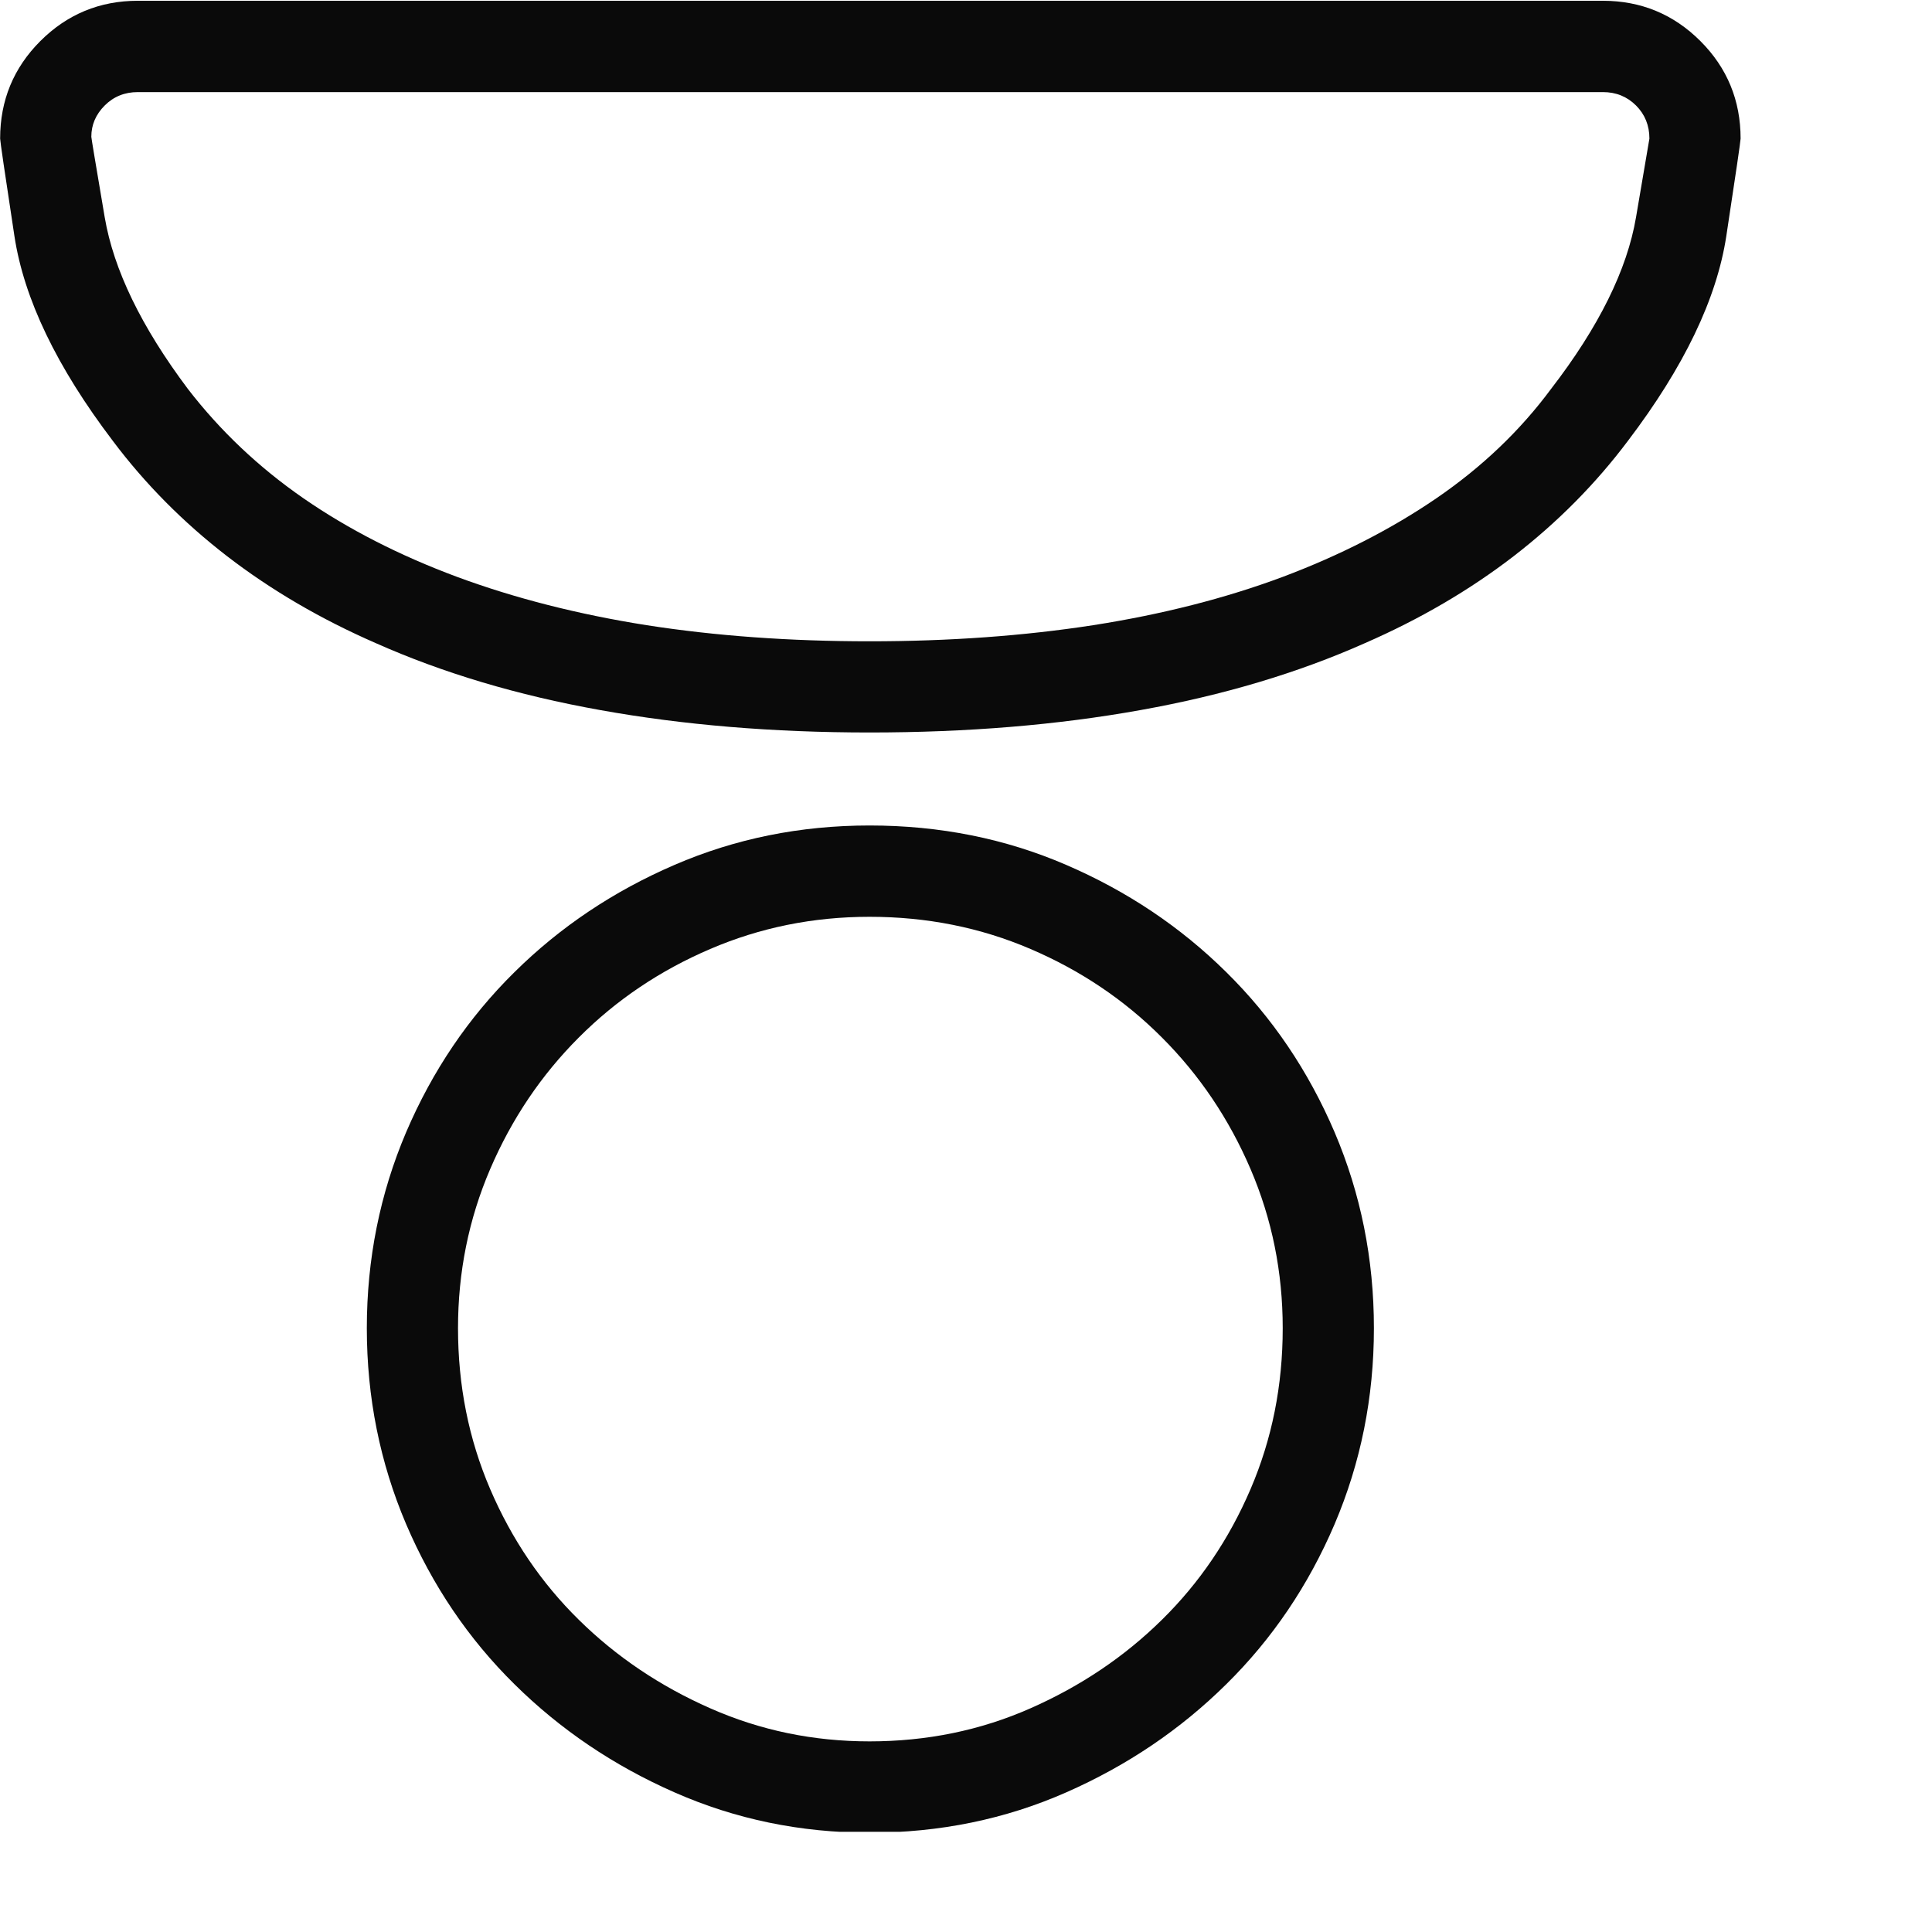 <?xml version="1.0" encoding="utf-8"?>
<svg xmlns="http://www.w3.org/2000/svg" fill="none" height="100%" overflow="visible" preserveAspectRatio="none" style="display: block;" viewBox="0 0 15 15" width="100%">
<g clip-path="url(#clip0_0_1379)" id="Icon">
<path d="M6.751 6.409C6.213 6.409 5.709 6.511 5.237 6.715C4.764 6.919 4.35 7.196 3.994 7.548C3.637 7.9 3.357 8.314 3.153 8.791C2.95 9.268 2.848 9.775 2.848 10.312C2.848 10.849 2.95 11.356 3.153 11.833C3.357 12.31 3.637 12.724 3.994 13.076C4.35 13.428 4.764 13.708 5.237 13.916C5.709 14.124 6.213 14.229 6.751 14.229C7.297 14.229 7.806 14.124 8.278 13.916C8.751 13.708 9.165 13.428 9.521 13.076C9.878 12.724 10.158 12.31 10.362 11.833C10.565 11.356 10.667 10.849 10.667 10.312C10.667 9.775 10.565 9.268 10.362 8.791C10.158 8.314 9.878 7.9 9.521 7.548C9.165 7.196 8.751 6.919 8.278 6.715C7.806 6.511 7.297 6.409 6.751 6.409ZM6.751 13.52C6.315 13.52 5.903 13.435 5.514 13.263C5.126 13.092 4.785 12.863 4.494 12.576C4.202 12.289 3.973 11.951 3.806 11.562C3.639 11.173 3.556 10.757 3.556 10.312C3.556 9.877 3.639 9.465 3.806 9.076C3.973 8.687 4.202 8.347 4.494 8.055C4.785 7.763 5.126 7.534 5.514 7.368C5.903 7.201 6.315 7.118 6.751 7.118C7.195 7.118 7.612 7.201 8.001 7.368C8.389 7.534 8.73 7.763 9.021 8.055C9.313 8.347 9.542 8.687 9.709 9.076C9.876 9.465 9.959 9.877 9.959 10.312C9.959 10.757 9.876 11.173 9.709 11.562C9.542 11.951 9.313 12.289 9.021 12.576C8.73 12.863 8.389 13.092 8.001 13.263C7.612 13.435 7.195 13.52 6.751 13.52ZM12.445 0.006H1.07C0.774 0.006 0.521 0.111 0.313 0.319C0.105 0.527 0.001 0.78 0.001 1.076C0.001 1.094 0.038 1.347 0.112 1.833C0.186 2.319 0.44 2.849 0.876 3.423C1.126 3.756 1.422 4.055 1.764 4.319C2.107 4.583 2.491 4.807 2.917 4.993C3.436 5.224 4.017 5.398 4.66 5.513C5.304 5.629 6.001 5.687 6.751 5.687C7.51 5.687 8.211 5.629 8.855 5.513C9.498 5.398 10.079 5.224 10.598 4.993C11.024 4.807 11.408 4.583 11.751 4.319C12.093 4.055 12.389 3.756 12.639 3.423C13.075 2.849 13.329 2.319 13.403 1.833C13.477 1.347 13.514 1.094 13.514 1.076C13.514 0.78 13.41 0.527 13.202 0.319C12.994 0.111 12.741 0.006 12.445 0.006ZM6.751 4.979C6.13 4.979 5.554 4.937 5.021 4.854C4.489 4.77 3.998 4.645 3.549 4.479C3.1 4.312 2.702 4.108 2.355 3.868C2.007 3.627 1.709 3.344 1.459 3.02C1.098 2.539 0.882 2.094 0.813 1.687C0.744 1.28 0.709 1.071 0.709 1.062C0.709 0.969 0.744 0.888 0.813 0.819C0.882 0.75 0.968 0.715 1.07 0.715H12.445C12.547 0.715 12.633 0.75 12.702 0.819C12.771 0.888 12.806 0.974 12.806 1.076C12.806 1.076 12.771 1.28 12.702 1.687C12.633 2.094 12.413 2.539 12.042 3.02C11.802 3.344 11.505 3.627 11.153 3.868C10.802 4.108 10.403 4.312 9.959 4.479C9.514 4.645 9.024 4.77 8.487 4.854C7.95 4.937 7.371 4.979 6.751 4.979Z" fill="#0A0A0A" id="Vector"/>
</g>
<defs>
<clipPath id="clip0_0_1379">
<rect fill="white" height="14.222" width="14.222"/>
</clipPath>
</defs>
</svg>